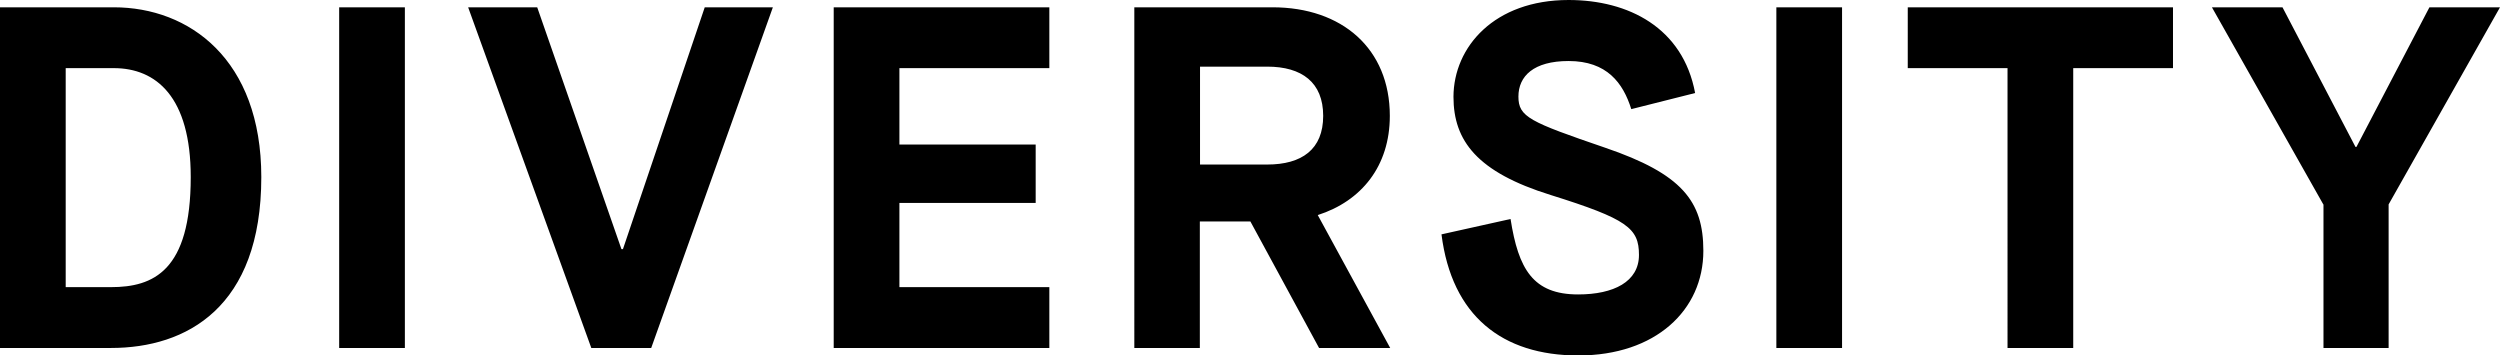 <svg version="1.1" id="レイヤー_1" xmlns="http://www.w3.org/2000/svg" x="0" y="0" viewBox="0 0 1335.6 189.8" xml:space="preserve"><path d="M0 3.9h60.8c40.3 0 78.8 27.8 78.8 90.7 0 69.7-40 91.3-80.3 91.3H0V3.9zm59.3 149.5c22.6 0 42.6-8.6 42.6-58.8 0-42.9-18.5-58.2-41.1-58.2H35.1v117h24.2zM181.2 3.9h35.1v182h-35.1V3.9zm68.9 0H287l45 129.2h.8L376.5 3.9h36.4l-65 182h-32l-65.8-182zm195.3 0h115.2v32.5h-80.1v40.8h72.8v31.2h-72.8v45h80.1v32.5H445.4V3.9zm160.6 0h73.8c37.2 0 62.7 22.1 62.7 58 0 26.8-15.1 45.5-38.5 53l38.7 71h-38L668 118.3h-27v67.6h-35V3.9zm71 84c18.5 0 29.9-8.1 29.9-26S695.5 35.6 677 35.6h-35.9v52.3H677zM807 117c4.2 26.8 12 40.3 36.1 40.3 19 0 32.5-6.8 32.5-21.1s-6.2-19.2-47.1-32c-39.3-12.2-52-28.9-52-52.5C776.6 25 798.4 0 838 0c32 0 61.1 14.8 67.6 49.7l-34.1 8.6c-4.4-14-13-25.7-33.5-25.7-18.7 0-26.8 8.1-26.8 19s6 13.5 46.3 27.3c41.1 14 52.5 28.6 52.5 55.1 0 31.7-25.5 55.9-66.8 55.9-40.6 0-67.6-21.1-73.1-64.7L807 117zM949 3.9h35.1v182H949V3.9zm123.5 32.5h-53.3V3.9h141.7v32.5h-53.3v149.5h-35.1V36.4zm168.7 72.8L1181.7 3.9h37.7l39 74.6h.5l39-74.6h37.7l-59.5 105.3v76.7h-34.8v-76.7z"/></svg>